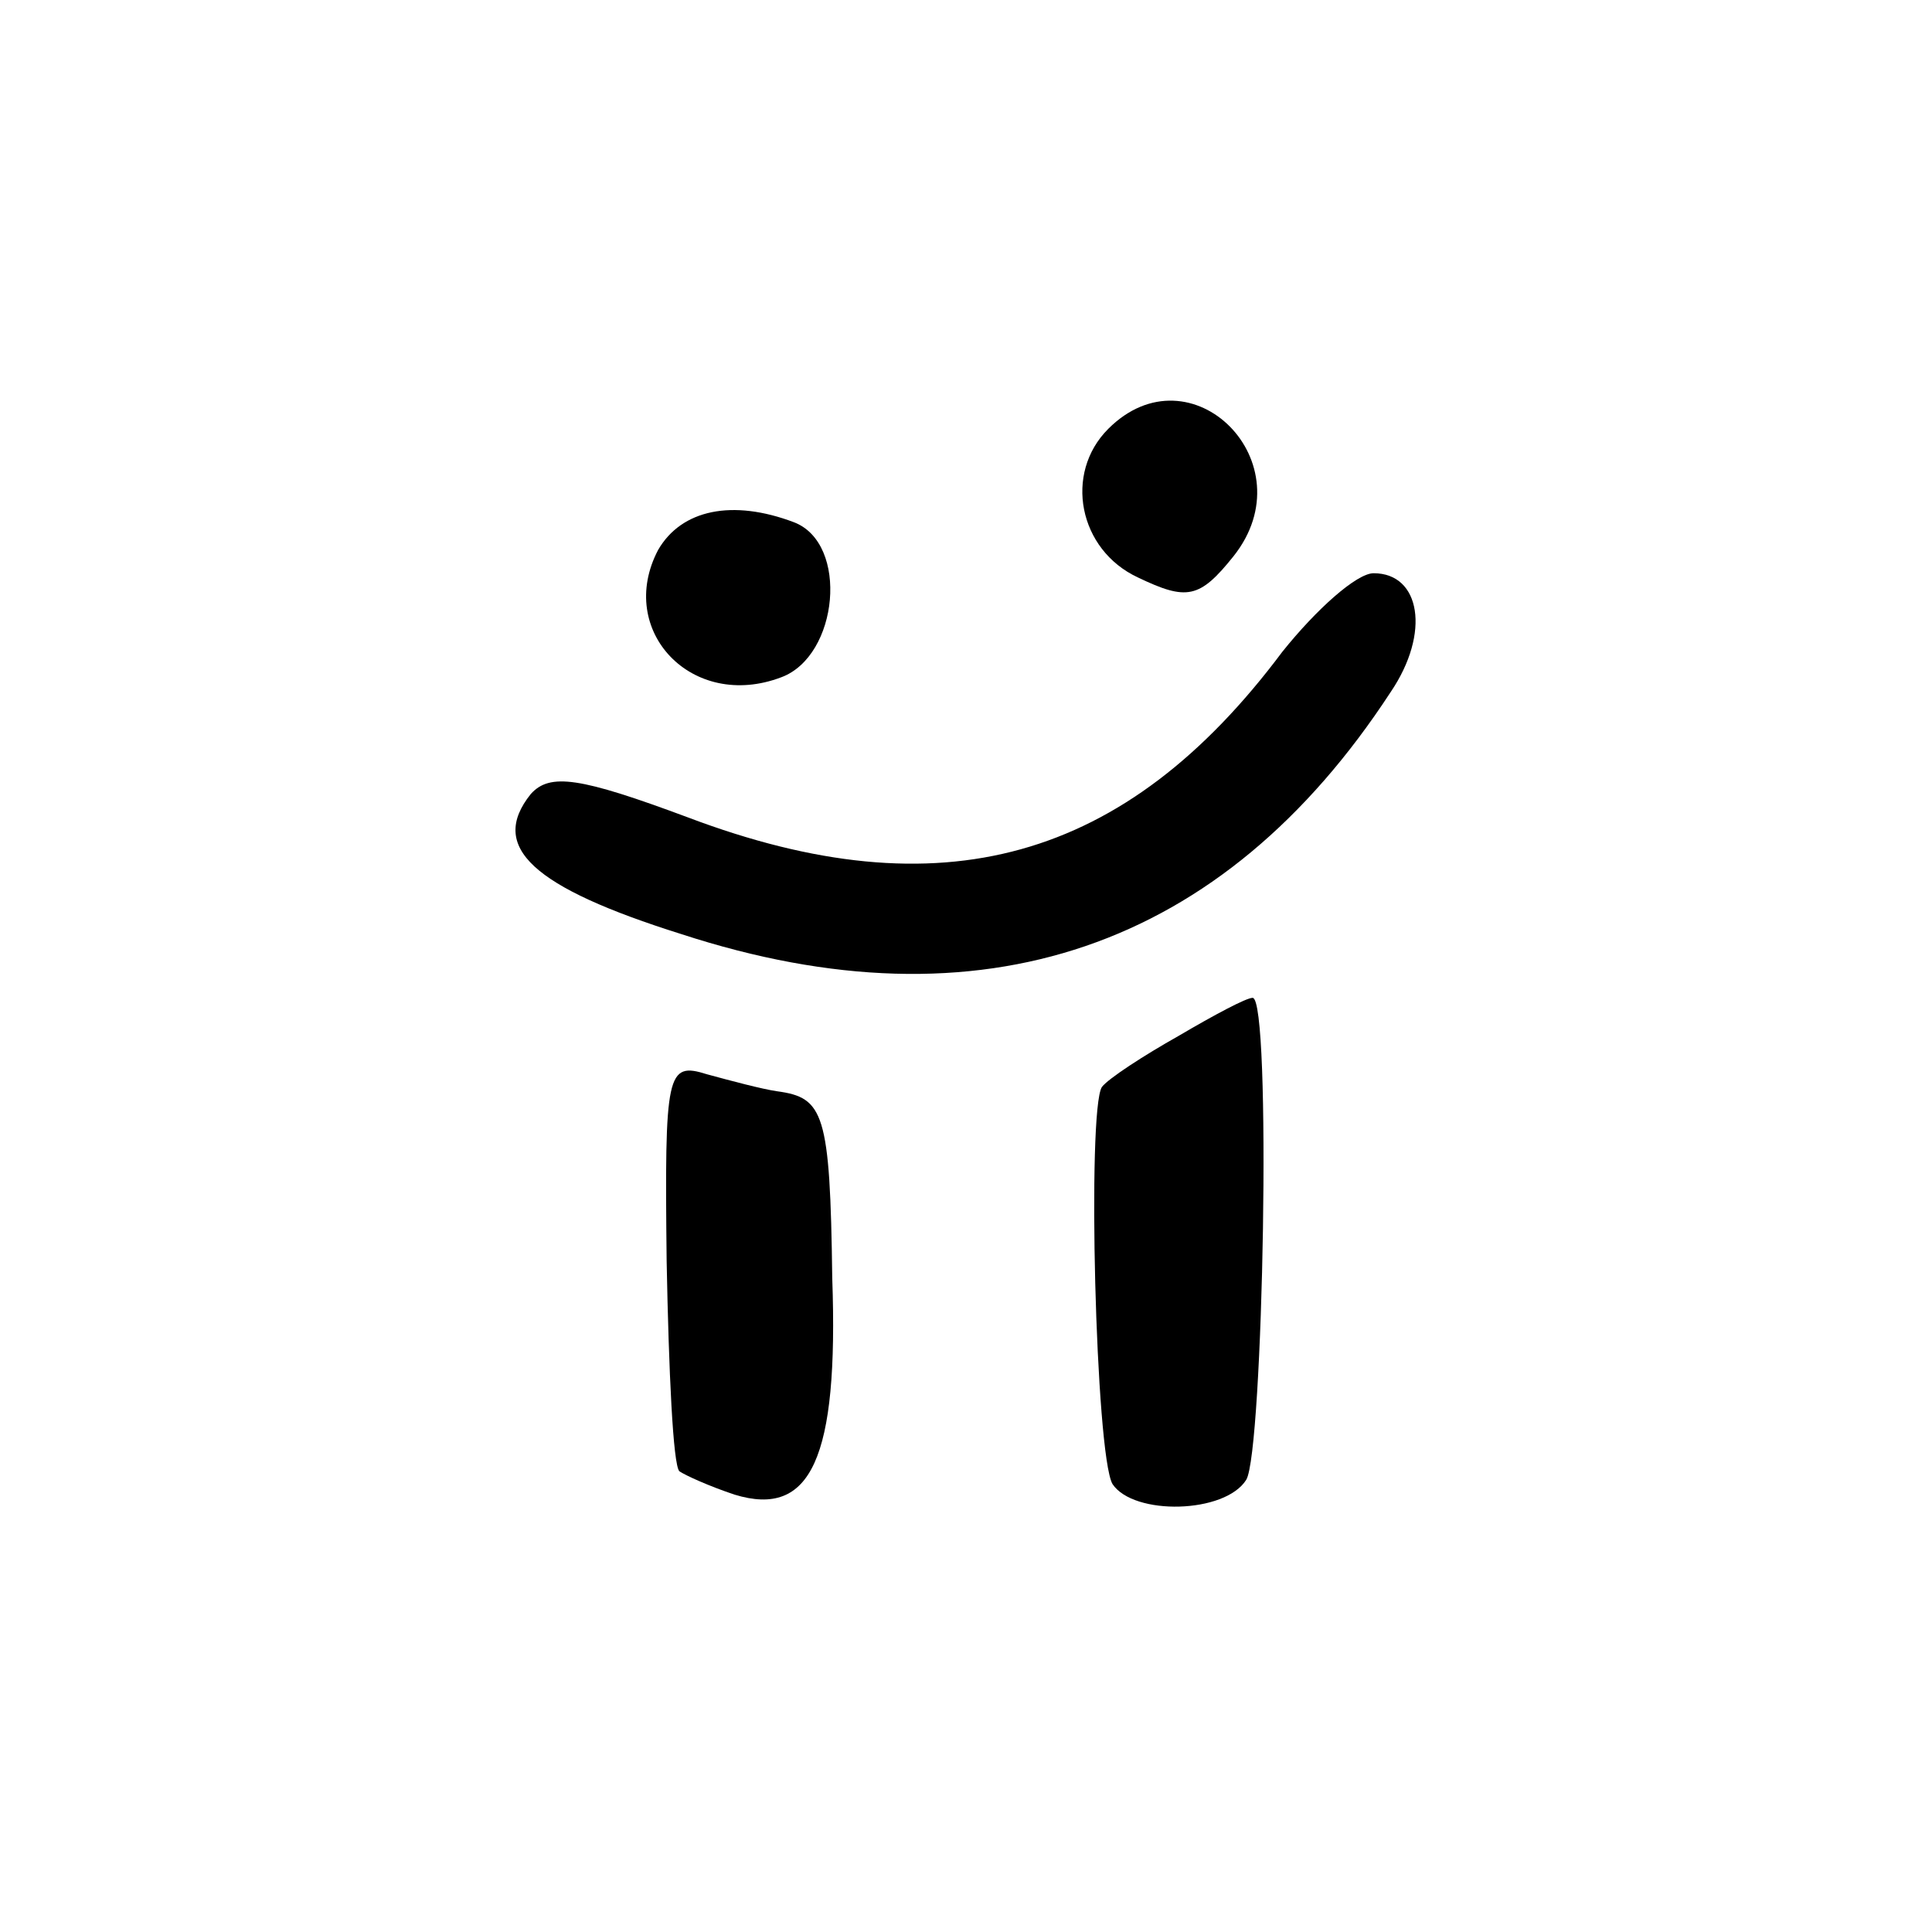 <?xml version="1.0" standalone="no"?>
<!DOCTYPE svg PUBLIC "-//W3C//DTD SVG 20010904//EN"
 "http://www.w3.org/TR/2001/REC-SVG-20010904/DTD/svg10.dtd">
<svg version="1.0" xmlns="http://www.w3.org/2000/svg"
 width="91pt" height="91pt" viewBox="0 0 91 91"
 preserveAspectRatio="xMidYMid meet">
<g transform="translate(0,91) scale(0.1,-0.1)"
fill="#000000" stroke="none">
<path d="M522 708 c-21 -21 -14 -57 14 -70 23 -11 29 -10 45 10 35 44 -20 99
-59 60z"/>
<path d="M310 651 c-20 -38 16 -76 58 -60 27 10 32 63 6 73 -29 11 -53 6 -64
-13z"/>
<path d="M604 603 c-74 -99 -161 -123 -280 -78 -51 19 -65 21 -74 11 -20 -25
1 -44 71 -66 141 -46 255 -7 334 114 19 28 14 56 -8 56 -8 0 -27 -17 -43 -37z"/>
<path d="M555 422 c-16 -9 -33 -20 -36 -24 -7 -11 -3 -173 5 -187 10 -15 53
-14 63 2 8 13 12 227 3 227 -3 0 -18 -8 -35 -18z"/>
<path d="M314 316 c1 -52 3 -96 6 -99 3 -2 14 -7 26 -11 36 -11 49 17 46 102
-1 78 -4 85 -26 88 -7 1 -22 5 -33 8 -19 6 -20 1 -19 -88z"/>
</g>
</svg>
